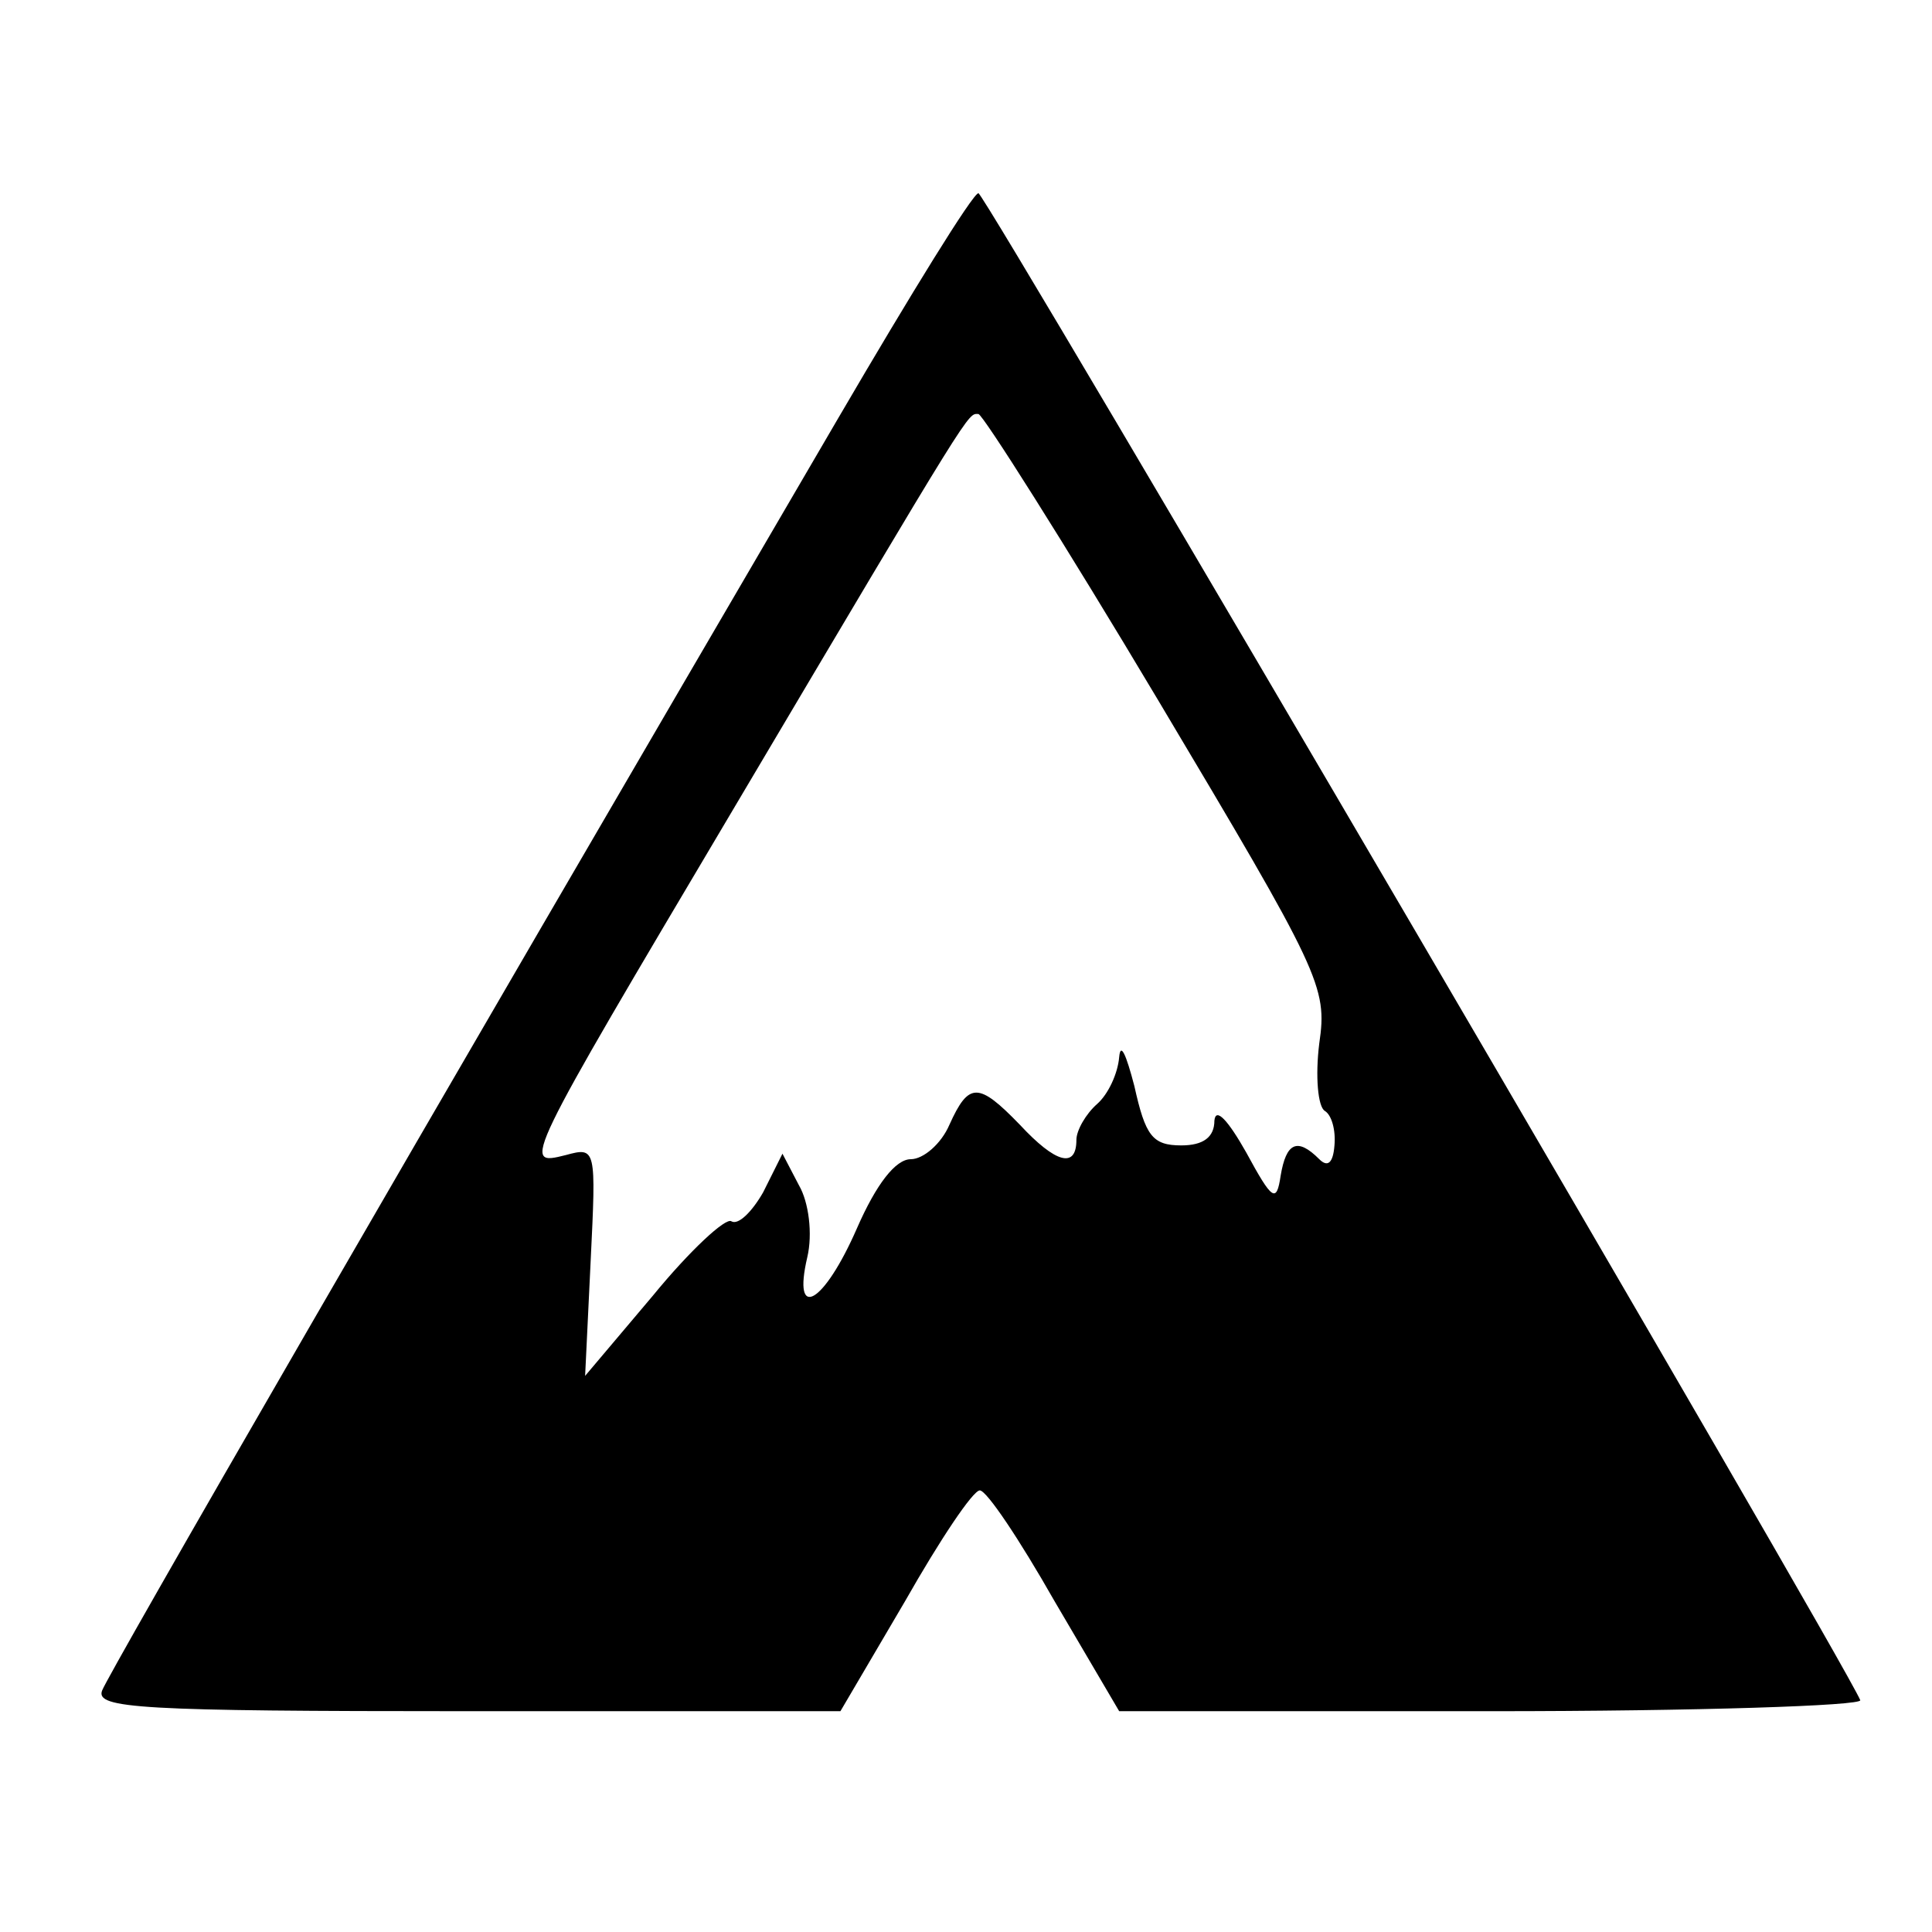 <?xml version="1.0" standalone="no"?>
<!DOCTYPE svg PUBLIC "-//W3C//DTD SVG 20010904//EN"
 "http://www.w3.org/TR/2001/REC-SVG-20010904/DTD/svg10.dtd">
<svg version="1.0" xmlns="http://www.w3.org/2000/svg"
 width="140pt" height="140pt" viewBox="0 0 140 140"
 preserveAspectRatio="xMidYMid meet">
<g transform="translate(0,140) scale(0.1,-0.1)"
fill="#000000" stroke="none">
<path d="M608 1098 c-315 -539 -529 -910 -534 -923 -5 -13 27 -15 265 -15
l270 0 47 80 c25 44 49 80 54 80 5 0 29 -36 54 -80 l47 -80 270 0 c149 0 269
4 267 8 -12 29 -634 1092 -639 1092 -4 0 -49 -73 -101 -162z m231 -205 c118
-198 123 -208 117 -249 -3 -24 -1 -46 4 -49 5 -3 8 -14 7 -25 -1 -13 -5 -16
-11 -10 -16 16 -24 12 -28 -12 -3 -20 -6 -18 -25 17 -13 23 -22 33 -23 23 0
-12 -8 -18 -24 -18 -21 0 -26 7 -34 43 -6 23 -10 32 -11 21 -1 -12 -8 -27 -16
-34 -8 -7 -15 -19 -15 -26 0 -21 -15 -17 -41 11 -30 31 -37 31 -51 0 -6 -14
-19 -25 -28 -25 -11 0 -25 -18 -39 -50 -24 -55 -47 -68 -36 -21 4 17 1 40 -6
52 l-12 23 -14 -28 c-8 -14 -18 -24 -23 -21 -4 3 -30 -21 -57 -54 l-49 -58 4
83 c4 82 4 83 -18 77 -32 -8 -32 -8 121 250 176 297 170 287 178 287 3 0 62
-93 130 -207z"/>
</g>
</svg>
